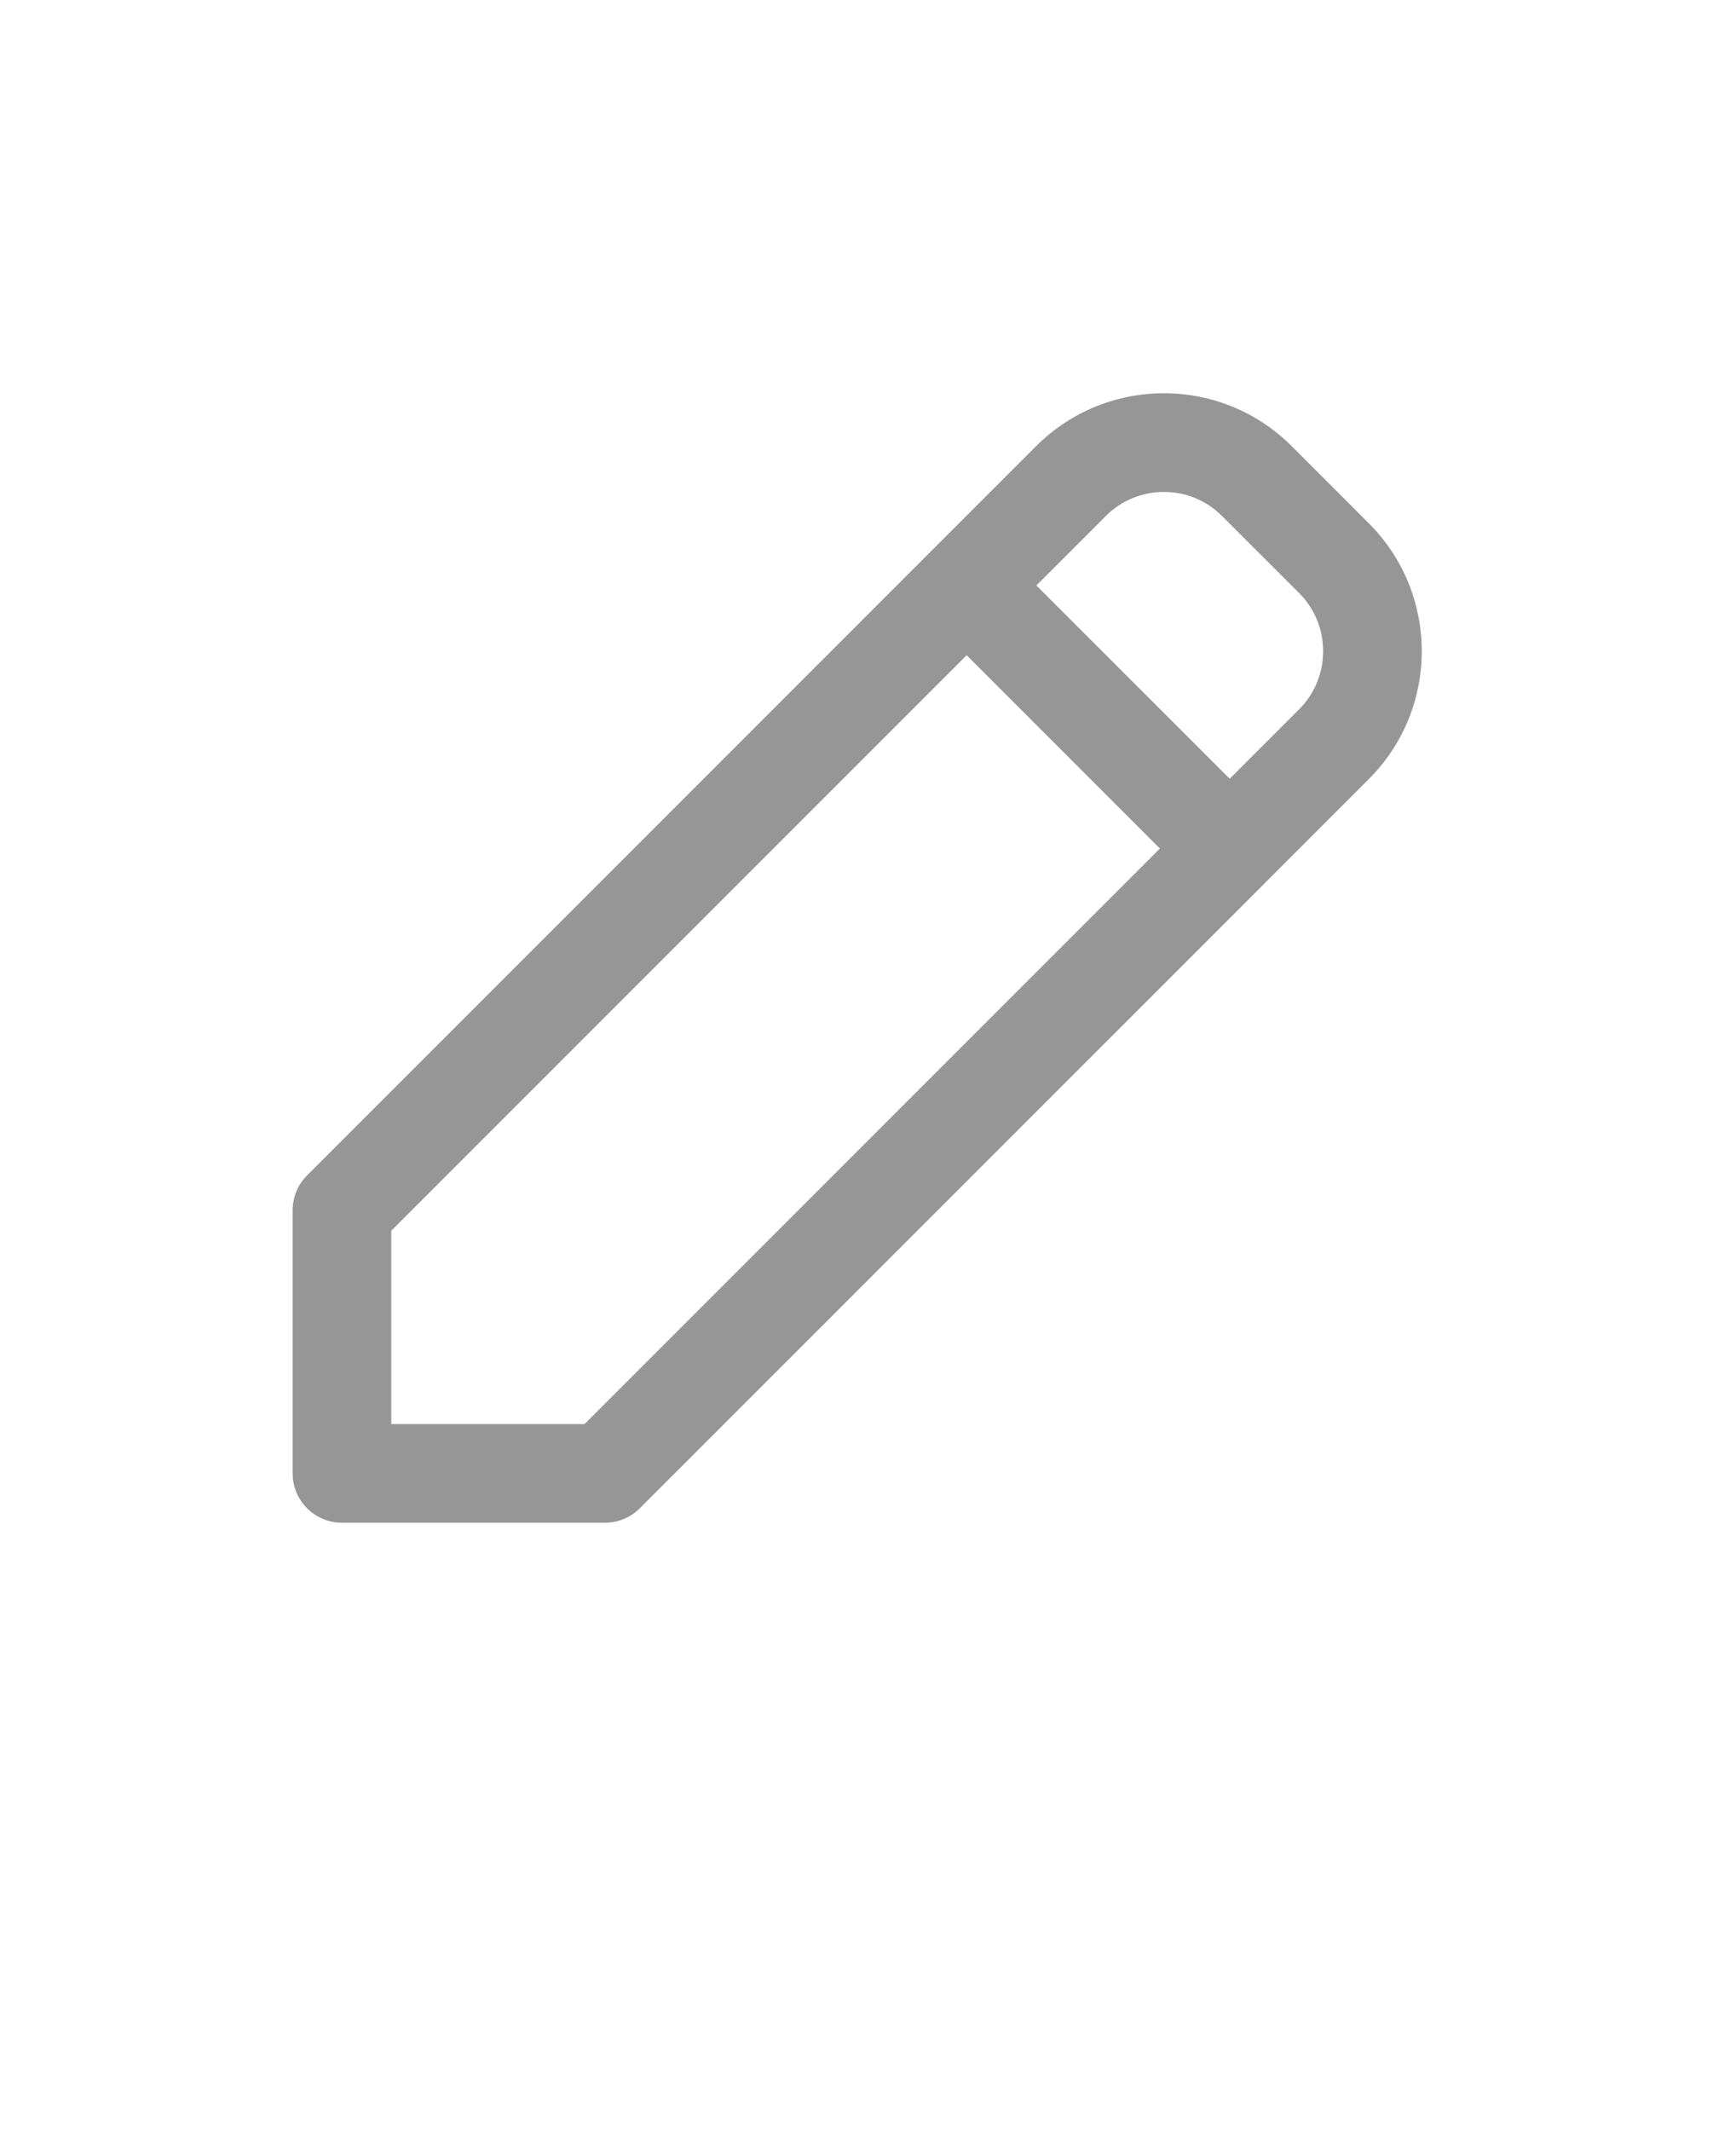<svg xmlns="http://www.w3.org/2000/svg" version="1.1" viewBox="-5.0 -10.0 110.0 135.0"><path d="m72.434 22.688c-2.035-2.035-5.332-2.035-7.367 0l-4.398 4.398 12.25 12.246 4.398-4.398c2.031-2.035 2.031-5.332 0-7.367zm2.691 23.273v0.004l-39.582 39.578c-0.586 0.586-1.379 0.918-2.211 0.918h-16.664c-1.727 0-3.125-1.402-3.125-3.125v-16.668c0-0.828 0.328-1.625 0.914-2.211l46.191-46.191c4.473-4.473 11.73-4.473 16.203 0l4.883 4.883c4.473 4.477 4.473 11.73 0 16.203zm-18.875-14.457-36.457 36.457v12.25h12.246l36.457-36.461z" fill-rule="evenodd" fill="rgb(150, 150, 150)"/></svg>